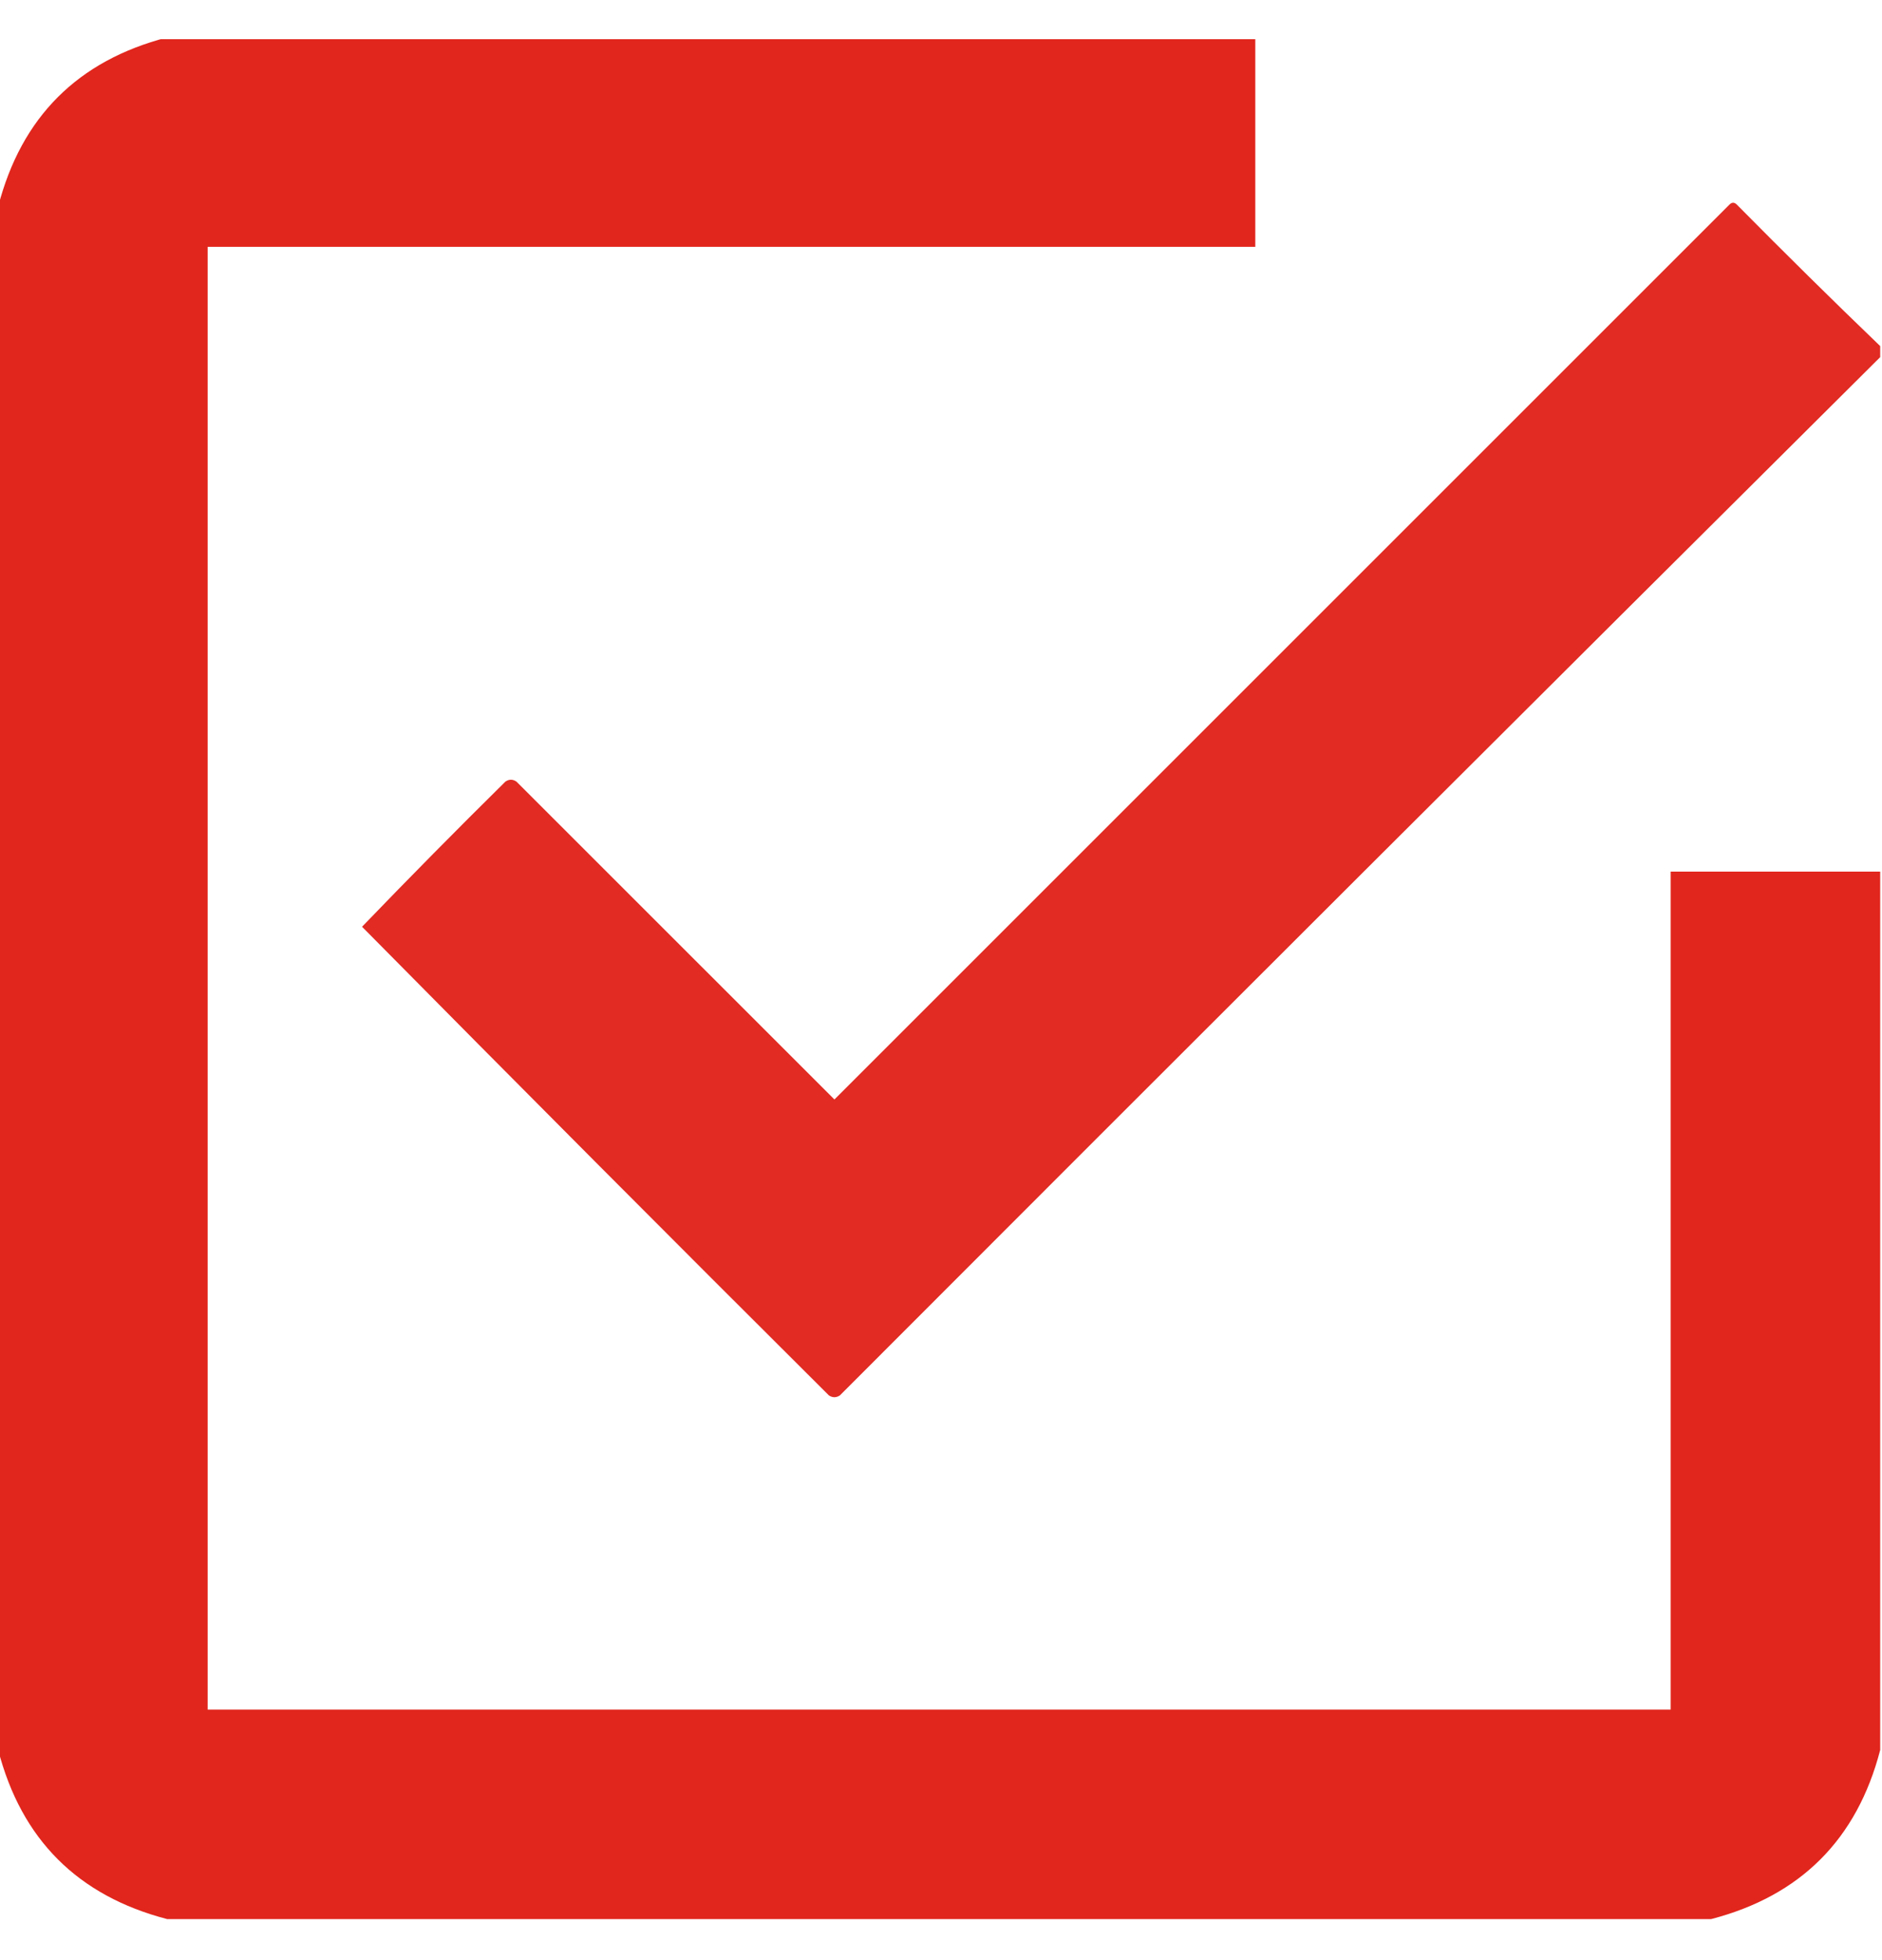 <?xml version="1.0" encoding="UTF-8"?>
<svg xmlns="http://www.w3.org/2000/svg" width="24" height="25" viewBox="0 0 24 25" fill="none">
  <g clip-path="url(#clip0_899_703)">
    <path opacity="0.995" fill-rule="evenodd" clip-rule="evenodd" d="M2.133 0.477C6.758 0.477 11.383 0.477 16.008 0.477C16.008 1.367 16.008 2.258 16.008 3.148C11.555 3.148 7.102 3.148 2.648 3.148C2.648 9.367 2.648 15.586 2.648 21.805C8.867 21.805 15.086 21.805 21.305 21.805C21.305 18.242 21.305 14.68 21.305 11.117C22.195 11.117 23.086 11.117 23.977 11.117C23.977 14.852 23.977 18.586 23.977 22.32C23.68 23.461 22.961 24.18 21.82 24.477C15.258 24.477 8.695 24.477 2.133 24.477C0.992 24.18 0.273 23.461 -0.023 22.32C-0.023 15.758 -0.023 9.195 -0.023 2.633C0.273 1.492 0.992 0.773 2.133 0.477Z" fill="#E1261D"></path>
    <path opacity="0.969" fill-rule="evenodd" clip-rule="evenodd" d="M23.977 4.414C23.977 4.461 23.977 4.508 23.977 4.555C19.549 8.959 15.127 13.373 10.711 17.797C10.664 17.828 10.617 17.828 10.57 17.797C8.577 15.812 6.593 13.82 4.617 11.82C5.218 11.196 5.827 10.579 6.445 9.969C6.492 9.937 6.539 9.937 6.586 9.969C7.937 11.32 9.289 12.672 10.641 14.023C14.445 10.219 18.25 6.414 22.055 2.609C22.086 2.578 22.117 2.578 22.148 2.609C22.752 3.22 23.361 3.822 23.977 4.414Z" fill="#E1261D"></path>
  </g>
  <defs>
    <clipPath id="clip0_899_703">
      <rect width="24" height="24" fill="white" transform="translate(0 0.5)"></rect>
    </clipPath>
  </defs>
</svg>
